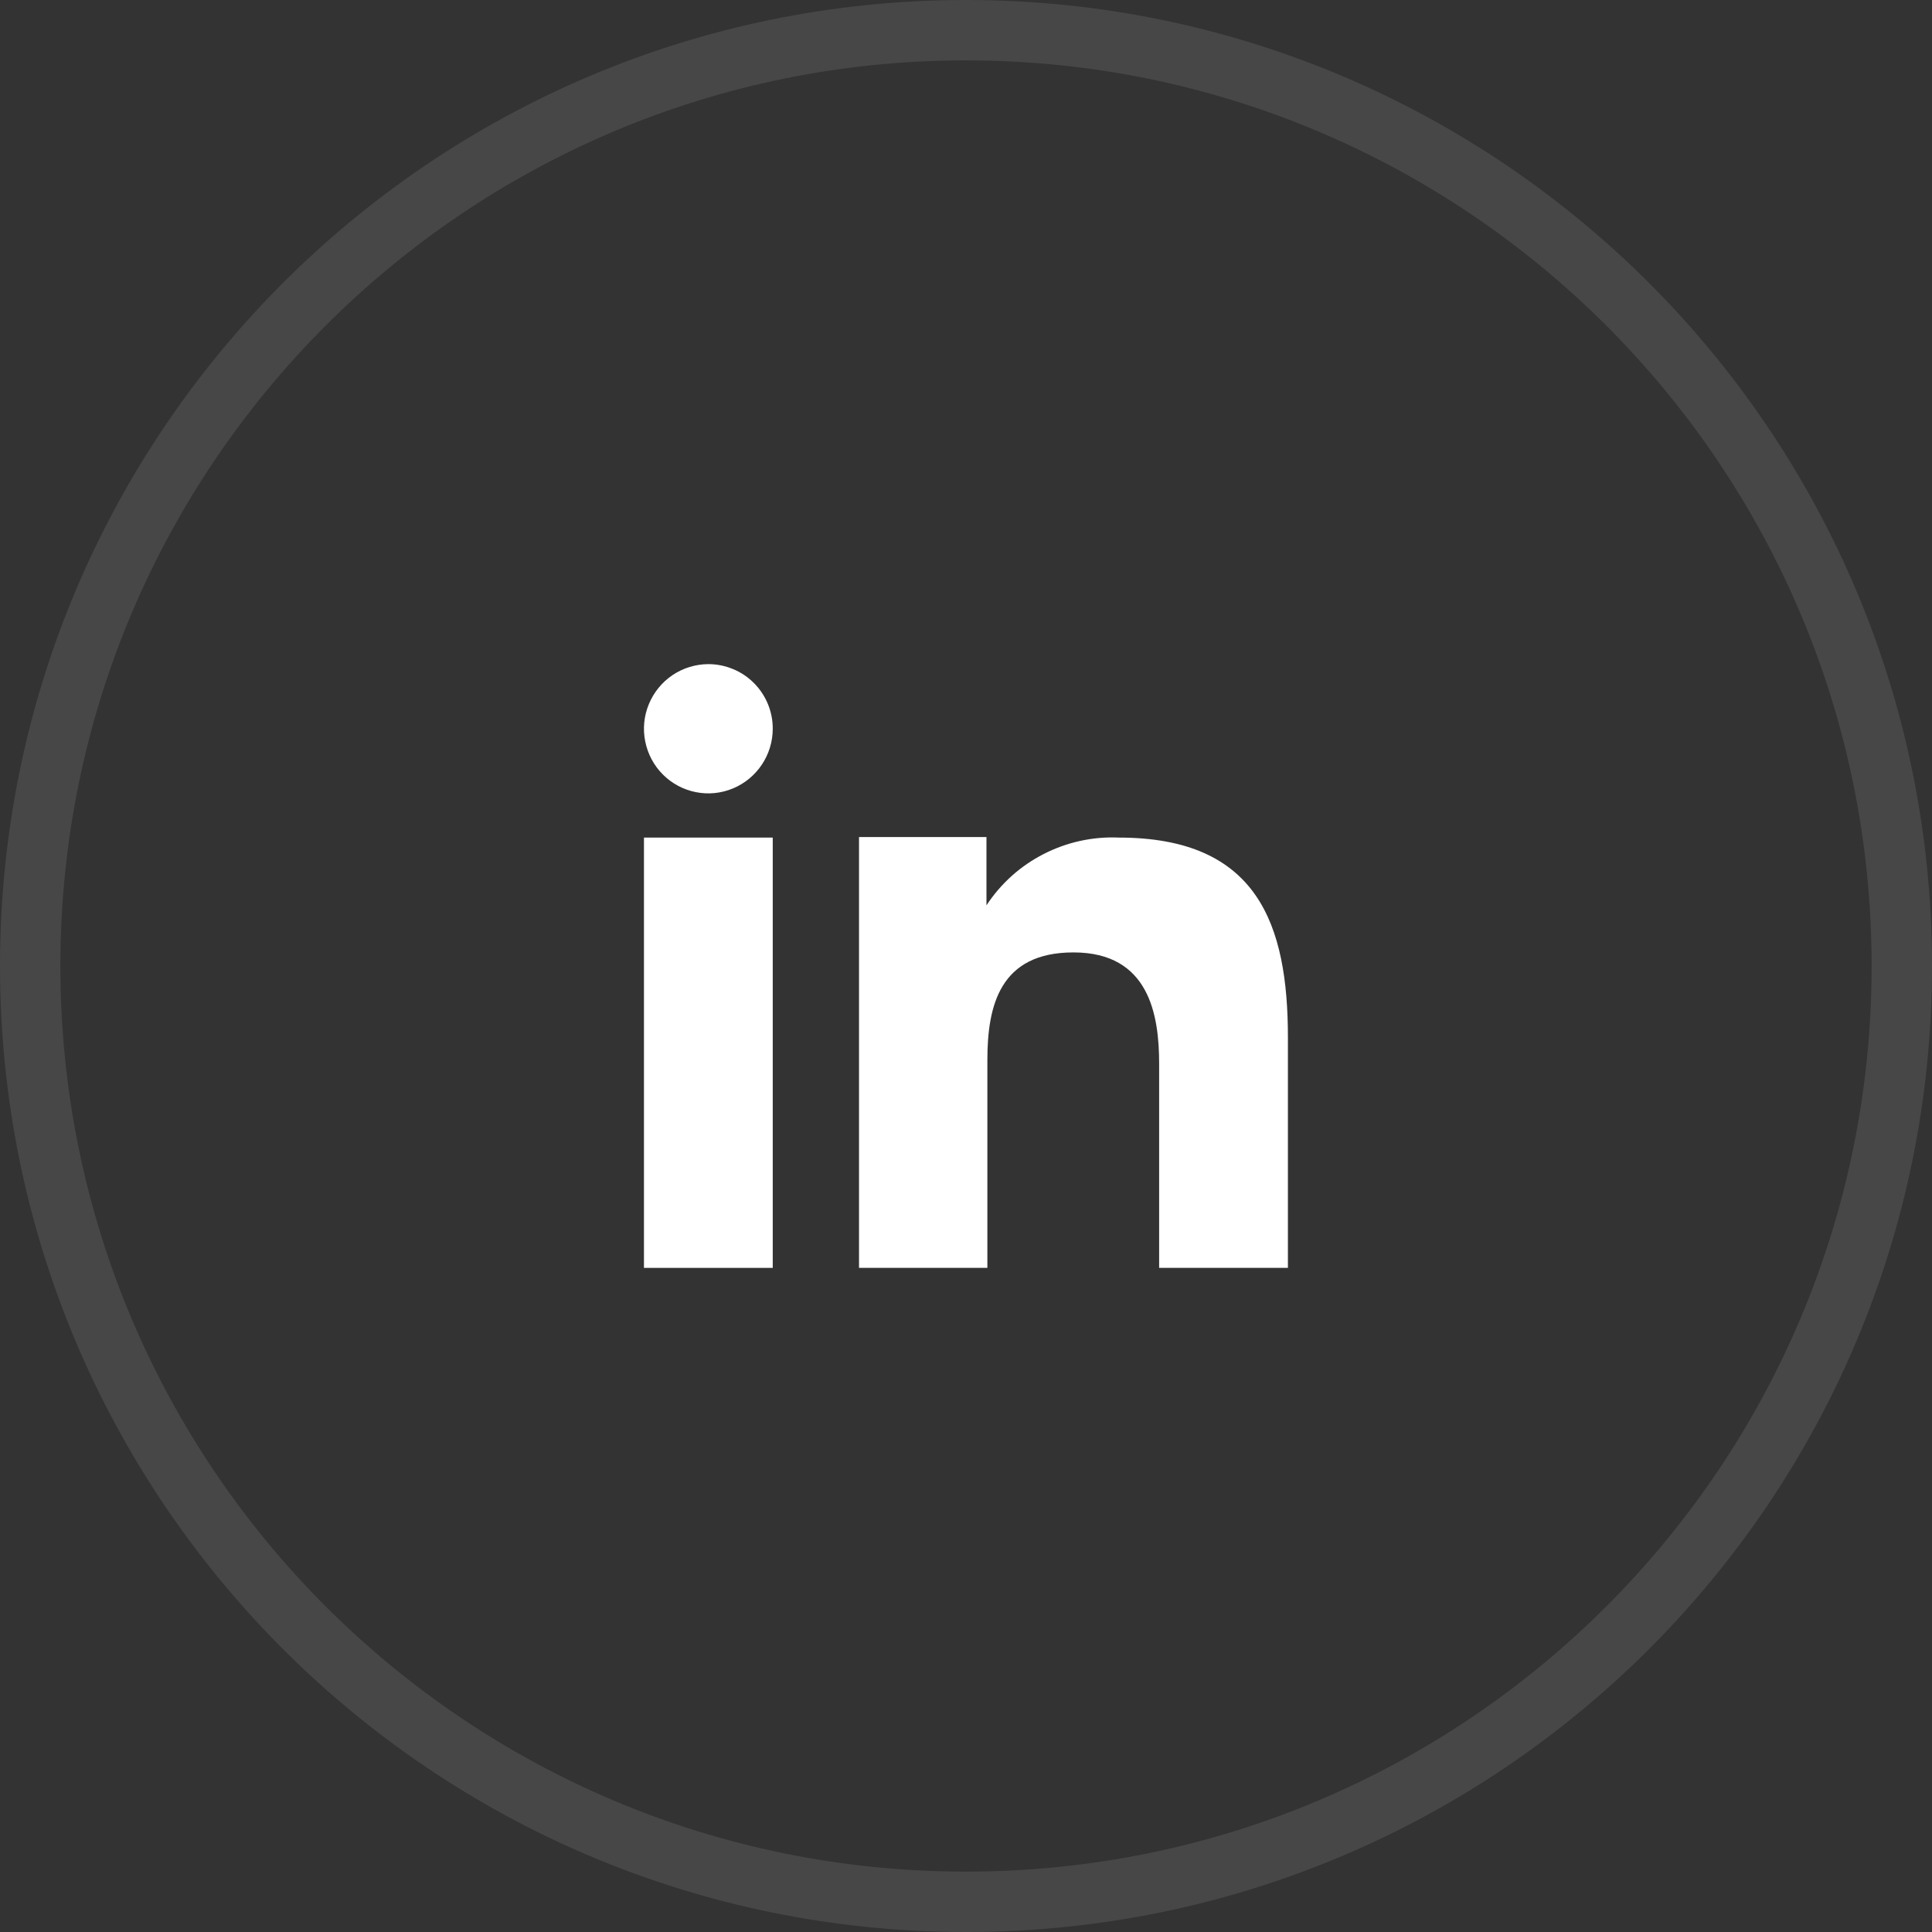 <svg width="32" height="32" viewBox="0 0 32 32" fill="none" xmlns="http://www.w3.org/2000/svg">
<rect x="0" y="0" width="32" height="32" fill="#333333" stroke="none"/>
<path d="M16 0.5C24.56 0.5 31.5 7.44 31.5 16C31.5 24.56 24.56 31.5 16 31.5C7.44 31.5 0.5 24.56 0.5 16C0.5 7.44 7.44 0.5 16 0.5Z" stroke="white" stroke-opacity="0.1"/>
<path fill-rule="evenodd" clip-rule="evenodd" d="M16.339 13.864V14.995C16.576 14.634 16.902 14.341 17.287 14.145C17.671 13.948 18.1 13.854 18.531 13.873C20.834 13.873 21.332 15.313 21.332 17.186V21H19.199V17.619C19.199 16.812 19.036 15.775 17.78 15.775C16.562 15.775 16.354 16.653 16.354 17.559V21H14.228V13.864H16.339ZM12.799 12.071C12.799 12.282 12.736 12.489 12.619 12.664C12.502 12.84 12.335 12.978 12.14 13.059C11.945 13.14 11.731 13.162 11.524 13.12C11.317 13.079 11.127 12.977 10.978 12.827C10.829 12.678 10.728 12.487 10.687 12.28C10.645 12.073 10.666 11.858 10.747 11.663C10.828 11.467 10.964 11.3 11.139 11.182C11.315 11.064 11.521 11.001 11.732 11C11.873 11 12.012 11.028 12.141 11.082C12.271 11.135 12.389 11.214 12.488 11.314C12.587 11.413 12.665 11.531 12.719 11.661C12.772 11.791 12.8 11.93 12.799 12.071Z" fill="white"/>
<path d="M12.799 13.873H10.666V21H12.799V13.873Z" fill="white"/>
</svg>
